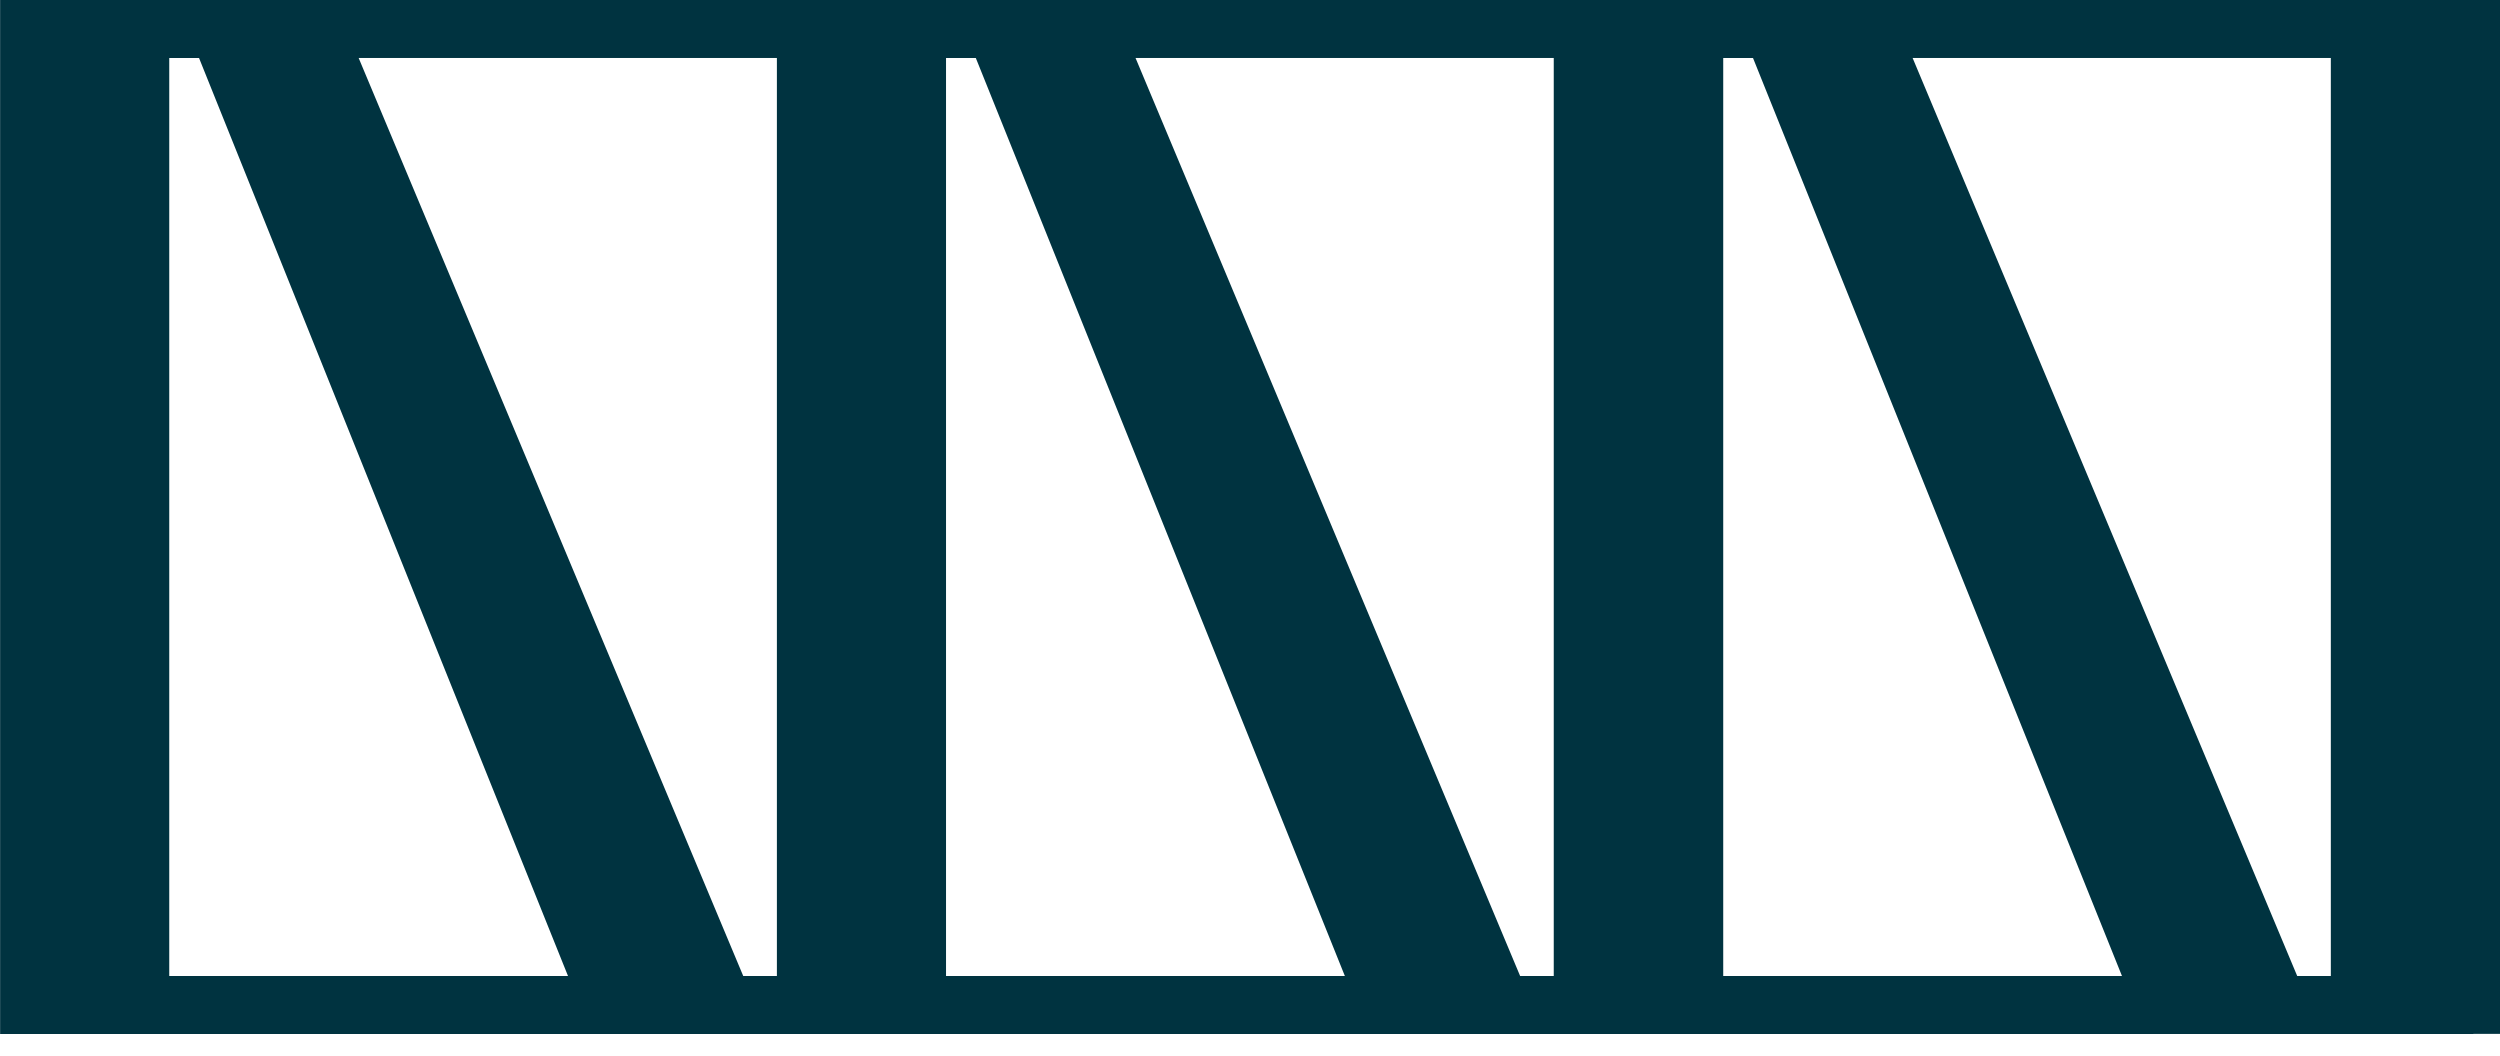<svg xmlns="http://www.w3.org/2000/svg" width="90" height="38" viewBox="0 0 90 38" fill="none"><path d="M55.943 0L67.98 0L82.7 35.137H83.91V0L90 0V37.22L77.229 37.22L63.108 2.087L62.036 2.087L62.036 37.224H55.947L55.947 0L55.943 0Z" fill="#003340"></path><path d="M57.914 35.136V37.224L89.041 37.224V35.136L57.914 35.136Z" fill="#003340"></path><path d="M57.914 4.24385e-05V2.087L87.853 2.087V4.24385e-05L57.914 4.24385e-05Z" fill="#003340"></path><path d="M0 0L12.037 0L26.757 35.137H27.968L27.968 0L34.057 0L34.057 37.22L21.286 37.22L7.165 2.087L6.093 2.087L6.093 37.224H0.004L0.004 0L0 0Z" fill="#003340"></path><path d="M27.968 0L40.005 0L54.725 35.137H55.935L55.935 0L62.025 0L62.025 37.22L49.253 37.22L35.129 2.087L27.964 2.087V0L27.968 0Z" fill="#003340"></path><path d="M1.971 35.136L1.971 37.224L58.903 37.224V35.136L1.971 35.136Z" fill="#003340"></path><path d="M1.971 4.24385e-05L1.971 2.087L56.733 2.087V4.24385e-05L1.971 4.24385e-05Z" fill="#003340"></path></svg>